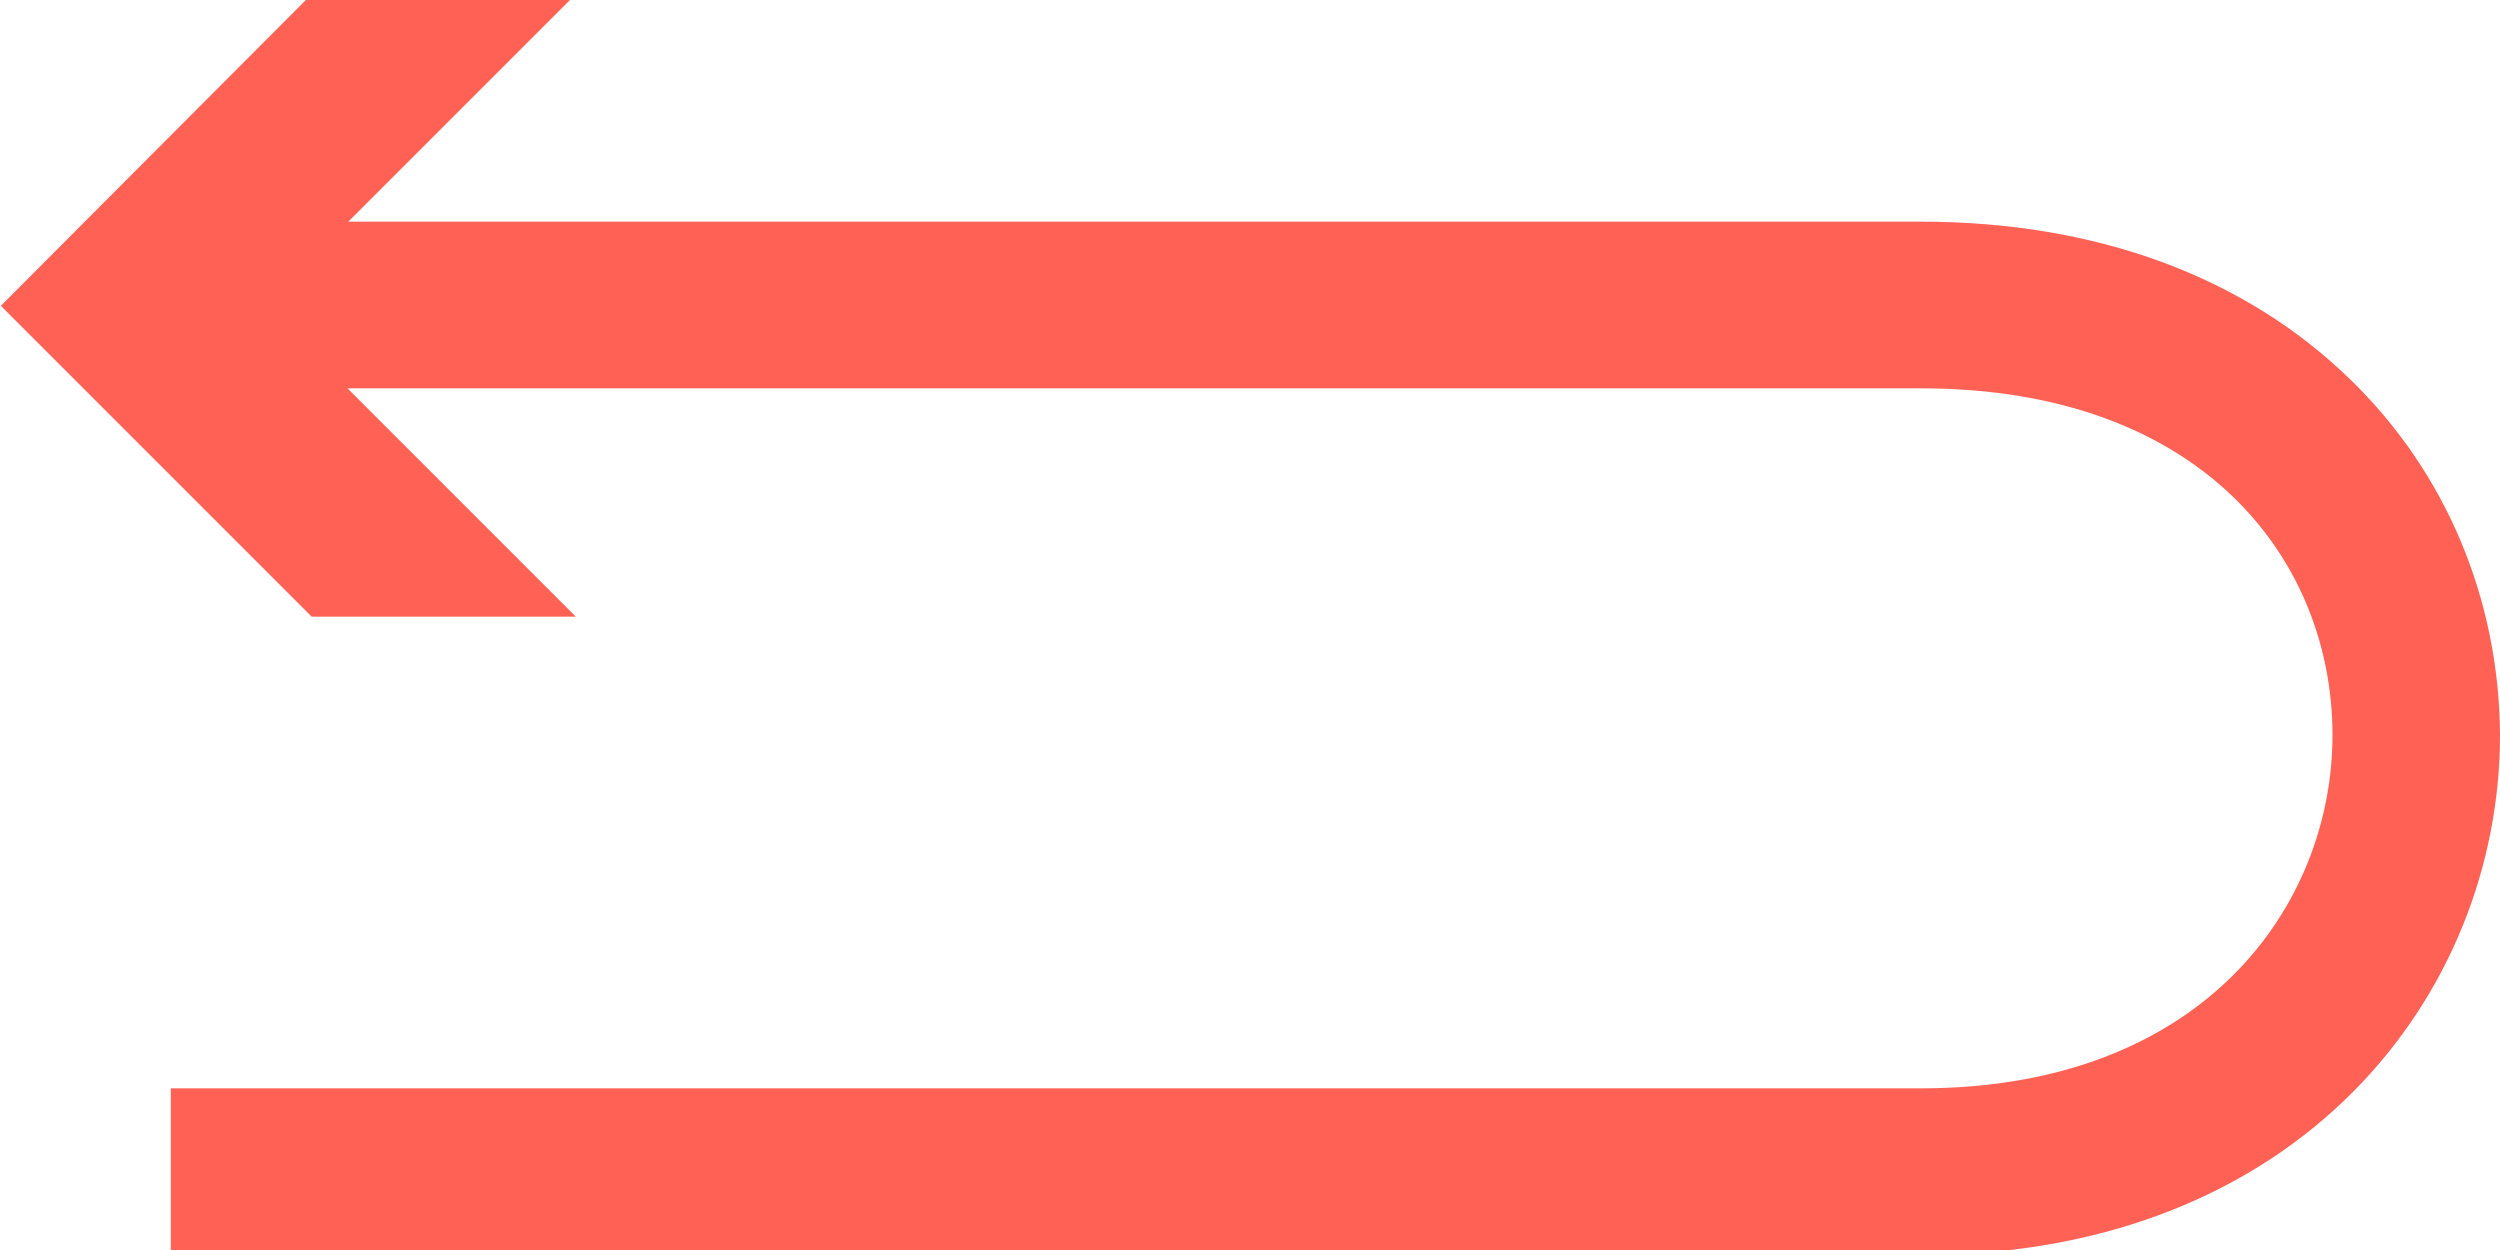 <?xml version="1.0" encoding="utf-8"?>
<!-- Generator: Adobe Illustrator 26.2.1, SVG Export Plug-In . SVG Version: 6.00 Build 0)  -->
<svg version="1.1" xmlns="http://www.w3.org/2000/svg" xmlns:xlink="http://www.w3.org/1999/xlink" x="0px" y="0px"
	 viewBox="0 0 30 15" style="enable-background:new 0 0 30 15;" xml:space="preserve">
<style type="text/css">
	.st0{fill:url(#Rectangle_1762_00000005966250626938982010000004690855196902194311_);}
	.st1{fill:#FFFFFF;}
	.st2{fill:url(#Rectangle_1953_00000124884209862738947020000004835150213618047882_);}
	.st3{fill:url(#Rectangle_1954_00000006682319133316920690000018268339941598046133_);}
	.st4{fill:#BB4932;}
	.st5{fill:#68090F;}
	.st6{opacity:0.07;fill:url(#Rectangle_359_00000122701573515349849280000009693854503398305462_);enable-background:new    ;}
	.st7{fill:url(#Rectangle_1603_00000078043535957926260160000017492154686698092439_);}
	.st8{fill:#F7B234;}
	.st9{fill:#FFD23B;}
	.st10{filter:url(#Adobe_OpacityMaskFilter);}
	
		.st11{mask:url(#SVGID_00000147902125894781626960000004986987219744736416_);fill:url(#SVGID_00000080207515777119710670000001583917698740356757_);}
	.st12{fill:url(#SVGID_00000183248905440058001360000004807895320702147460_);}
	.st13{fill:url(#SVGID_00000129922985646694195680000011951164964055822742_);}
	.st14{fill:url(#SVGID_00000021096775635297626290000014683485365762510991_);}
	.st15{fill:url(#SVGID_00000088124912900319037890000015227768438560863915_);}
	.st16{fill:url(#SVGID_00000087400991156597926920000018066455056289181568_);}
	.st17{fill:#8F2314;}
	.st18{fill:none;stroke:#FFD14E;stroke-width:10.282;stroke-miterlimit:10;}
	.st19{fill:#FFD14E;}
	.st20{fill:#FF6155;}
	.st21{fill:#FFBDC5;}
	.st22{fill:none;stroke:#8F2314;stroke-width:5.669;stroke-linecap:round;stroke-miterlimit:10;}
	.st23{fill:none;stroke:#FFD14E;stroke-width:5.669;stroke-linecap:round;stroke-miterlimit:10;}
	.st24{fill:none;stroke:#BB4932;stroke-width:5.669;stroke-linecap:round;stroke-miterlimit:10;}
	.st25{fill:none;stroke:#FFFFFF;stroke-width:2.835;stroke-miterlimit:10;}
	.st26{fill:url(#SVGID_00000026878477377136063290000017213161887237628820_);}
	.st27{fill:url(#SVGID_00000016044013949864060660000004612361633085855157_);}
	.st28{fill:url(#SVGID_00000106866607947443874010000016640165792195076515_);}
	.st29{fill:url(#SVGID_00000017504682109662266080000000147775527760028095_);}
	.st30{fill:url(#SVGID_00000049937217279078383200000001377736166616355463_);}
	.st31{fill:url(#SVGID_00000167379758694174133450000008537224169158727346_);}
	.st32{fill:url(#SVGID_00000150077087362829848160000006929426795426679214_);}
	.st33{fill:url(#SVGID_00000166656519262133171840000001611241835148469127_);}
	.st34{fill:url(#SVGID_00000062153798699366076820000012179689705046650798_);}
	.st35{fill:url(#SVGID_00000035493880920004200880000010134348465513205170_);}
	.st36{fill:url(#SVGID_00000029756455998757377840000007848340236672804012_);}
	.st37{fill:url(#SVGID_00000099648213826169821310000018357717657036349836_);}
	.st38{fill:url(#SVGID_00000018942429616147352400000009617210472232553663_);}
	.st39{fill:url(#SVGID_00000058584359098229430280000015698864300103390386_);}
	.st40{fill:url(#SVGID_00000132071068340013330500000007869159086212503977_);}
	.st41{fill:url(#SVGID_00000030449139792149769630000016049088935677254565_);}
	.st42{fill:url(#SVGID_00000013912851893473691760000016708437321800149162_);}
	.st43{fill:url(#SVGID_00000153706663671885799740000000405838180443610508_);}
	.st44{fill:url(#SVGID_00000137839801017410978920000003355322080327279779_);}
	.st45{fill:url(#SVGID_00000111165349840753038630000014968961643665566096_);}
	.st46{fill:url(#SVGID_00000116931634481137275510000008570971836633313469_);}
	.st47{fill:url(#SVGID_00000026126767107704721300000016090490092120591245_);}
	
		.st48{fill:none;stroke:url(#SVGID_00000078005241345419013230000017177465890440900003_);stroke-width:1.999;stroke-miterlimit:10;}
	
		.st49{fill:none;stroke:url(#SVGID_00000015347694276840180230000001788740922474071194_);stroke-width:1.928;stroke-miterlimit:10;}
	
		.st50{fill:none;stroke:url(#SVGID_00000132052883674396082860000000074547999170748804_);stroke-width:1.856;stroke-miterlimit:10;}
	
		.st51{fill:none;stroke:url(#SVGID_00000152262522256707421810000000655218374634462903_);stroke-width:1.785;stroke-miterlimit:10;}
	
		.st52{fill:none;stroke:url(#SVGID_00000064332496640342371070000001488490699245995954_);stroke-width:1.713;stroke-miterlimit:10;}
	
		.st53{fill:none;stroke:url(#SVGID_00000005251445202348351900000011313732482424508080_);stroke-width:1.642;stroke-miterlimit:10;}
	
		.st54{fill:none;stroke:url(#SVGID_00000060030090211296023260000017024096891707844538_);stroke-width:1.571;stroke-miterlimit:10;}
	
		.st55{fill:none;stroke:url(#SVGID_00000165922149508845261800000002116223509731393412_);stroke-width:1.499;stroke-miterlimit:10;}
	
		.st56{fill:none;stroke:url(#SVGID_00000099636471916859039280000016180113652903556234_);stroke-width:1.428;stroke-miterlimit:10;}
	
		.st57{fill:none;stroke:url(#SVGID_00000129176622148037968630000014075806981846502272_);stroke-width:1.357;stroke-miterlimit:10;}
	
		.st58{fill:none;stroke:url(#SVGID_00000013176917634793751500000006331779042496608661_);stroke-width:1.285;stroke-miterlimit:10;}
	
		.st59{fill:none;stroke:url(#SVGID_00000011752202367327548390000002740144249758408105_);stroke-width:1.214;stroke-miterlimit:10;}
	
		.st60{fill:none;stroke:url(#SVGID_00000072979113951895763260000001938023151633167523_);stroke-width:1.142;stroke-miterlimit:10;}
	
		.st61{fill:none;stroke:url(#SVGID_00000042701218623429239980000000223392739494804617_);stroke-width:1.071;stroke-miterlimit:10;}
	
		.st62{fill:none;stroke:url(#SVGID_00000098941556066826860350000012135998336057953159_);stroke-width:1;stroke-miterlimit:10;}
	
		.st63{fill:none;stroke:url(#SVGID_00000062175226465705897200000004723832010588681387_);stroke-width:0.928;stroke-miterlimit:10;}
	
		.st64{fill:none;stroke:url(#SVGID_00000084513213963666629610000009730396527490428586_);stroke-width:0.857;stroke-miterlimit:10;}
	
		.st65{fill:none;stroke:url(#SVGID_00000078724667933328856040000008698159945237637818_);stroke-width:0.785;stroke-miterlimit:10;}
	
		.st66{fill:none;stroke:url(#SVGID_00000183968682561063606850000004260326272656169604_);stroke-width:0.714;stroke-miterlimit:10;}
	
		.st67{fill:none;stroke:url(#SVGID_00000068653700121104072520000015478493924659251371_);stroke-width:0.642;stroke-miterlimit:10;}
	
		.st68{fill:none;stroke:url(#SVGID_00000026851297409354320470000001912309248348836270_);stroke-width:0.571;stroke-miterlimit:10;}
	
		.st69{fill:none;stroke:url(#SVGID_00000059301969416796148060000008327643995696331910_);stroke-width:0.5;stroke-miterlimit:10;}
	.st70{fill:#FFEFF1;}
	.st71{fill:#FFDEE2;}
	.st72{fill:#FFCED4;}
	.st73{fill:url(#SVGID_00000167390029677911857390000013047822264071076006_);}
	.st74{fill:url(#SVGID_00000018935306302403276470000001438812358997428144_);}
	
		.st75{opacity:0.2;clip-path:url(#SVGID_00000061451008792200736160000007765098476168654520_);fill:url(#SVGID_00000070810658821214729420000007639450902214652333_);}
	.st76{clip-path:url(#SVGID_00000061451008792200736160000007765098476168654520_);}
	.st77{fill:none;stroke:#FF6155;stroke-width:0.709;stroke-miterlimit:10;}
	.st78{filter:url(#Adobe_OpacityMaskFilter_00000160172953335403773100000002455806274977896611_);}
	.st79{fill:url(#SVGID_00000000935811846145193870000015928732766189482146_);}
	.st80{fill:url(#SVGID_00000095331187144307376500000008904683073597754267_);}
	.st81{mask:url(#SVGID_00000058589165040912171500000001453622542250429581_);fill:#FF6155;}
	.st82{fill:none;stroke:#FFFFFF;stroke-width:17;stroke-linecap:round;stroke-miterlimit:10;}
	
		.st83{fill:none;stroke:url(#SVGID_00000174577280170387349510000006369935227999126170_);stroke-width:9;stroke-linecap:round;stroke-miterlimit:10;}
	.st84{fill:url(#SVGID_00000173870139544075287690000005976660422784470451_);}
	.st85{fill:none;stroke:#8F2314;stroke-width:4;stroke-linecap:round;stroke-miterlimit:10;}
	
		.st86{clip-path:url(#SVGID_00000085967236177688052850000014567366905160115627_);fill:none;stroke:#FFFFFF;stroke-width:17;stroke-linecap:round;stroke-miterlimit:10;}
	
		.st87{clip-path:url(#SVGID_00000085967236177688052850000014567366905160115627_);fill:none;stroke:#FFFFFF;stroke-width:17;stroke-linecap:square;stroke-miterlimit:10;}
	.st88{fill:url(#Path_2157_00000019657226559340629890000006336990939887104171_);}
	.st89{fill:url(#Path_2157_00000073713111398688124580000014442996646131972008_);}
	.st90{fill:url(#Path_2157_00000061470150868448039170000011340254963662114481_);}
	.st91{clip-path:url(#SVGID_00000158711562794052543210000015731824788096305312_);}
	.st92{clip-path:url(#SVGID_00000083067711888667383970000007740916964748641187_);}
	.st93{clip-path:url(#SVGID_00000011750294675294117890000007382395848180842659_);}
	.st94{opacity:0.2;}
	.st95{clip-path:url(#SVGID_00000072260108671204253490000012984542837000177058_);}
	.st96{clip-path:url(#SVGID_00000042712466750835287270000003477246199817496758_);}
	.st97{fill:url(#Rectangle_1723_00000018922524826640721660000010317529416709489315_);}
	.st98{clip-path:url(#SVGID_00000183966937032514931070000008368685833163069618_);}
	.st99{fill:url(#Rectangle_1724_00000025423407250678223900000004645404973912466840_);}
	.st100{clip-path:url(#SVGID_00000107573852714604037370000008697197722068824211_);}
	.st101{fill:url(#Rectangle_1725_00000099660939193678530030000012926221072667962032_);}
	.st102{clip-path:url(#SVGID_00000170983838942555237680000016980482181356192408_);}
	.st103{fill:url(#Rectangle_1726_00000157278871288625794520000014048437179468189105_);}
	.st104{clip-path:url(#SVGID_00000161626947707238775160000000513318752423254658_);}
	.st105{fill:url(#Rectangle_1727_00000152254373866855732010000014931973443373591196_);}
	.st106{clip-path:url(#SVGID_00000104668573875314653910000015141238881809240211_);}
	.st107{fill:url(#Rectangle_1728_00000183222128493123156940000017708434189513329845_);}
	.st108{clip-path:url(#SVGID_00000040563454009810675710000006439824717852710066_);}
	.st109{fill:url(#Rectangle_1729_00000160158593986683401620000002080445576209609398_);}
	.st110{clip-path:url(#SVGID_00000081634710864100506490000007036774261411900812_);}
	.st111{fill:url(#Rectangle_1730_00000128471215596444398860000008310849848446629055_);}
	.st112{clip-path:url(#SVGID_00000132788910908240779360000015820197947780873857_);}
	.st113{fill:url(#Rectangle_1731_00000029011864603734642150000006737649301348463492_);}
	.st114{clip-path:url(#SVGID_00000086690410579606229370000000554014567706922648_);}
	.st115{fill:url(#Rectangle_1732_00000017514178943731229190000012615495847325899705_);}
	.st116{clip-path:url(#SVGID_00000057850297669850072290000012656122008296467609_);}
	.st117{fill:url(#Rectangle_1733_00000039093044288773893370000012951698817505820862_);}
	.st118{clip-path:url(#SVGID_00000002382608724989943450000018128845060325341329_);}
	.st119{fill:url(#Rectangle_1734_00000041265597092808248710000004647743912948338878_);}
	.st120{clip-path:url(#SVGID_00000078744173271259461270000014344890978328319930_);}
	.st121{fill:url(#Rectangle_1735_00000128461743076320831680000006607827694416765832_);}
	.st122{clip-path:url(#SVGID_00000116208270195487936320000014153635133406205116_);}
	.st123{fill:url(#Rectangle_1736_00000127758954167534345580000000038144268055126675_);}
	.st124{clip-path:url(#SVGID_00000005974731553793126640000004291874126994459788_);}
	.st125{fill:url(#Rectangle_1737_00000065052076174556192560000005246572991896403086_);}
	.st126{clip-path:url(#SVGID_00000147181869401312166580000001339153530871108504_);}
	.st127{fill:url(#Rectangle_1738_00000095303206327015605310000001942437278133473720_);}
	.st128{clip-path:url(#SVGID_00000078744032605278634750000006048117475158362550_);}
	.st129{fill:url(#Rectangle_1739_00000065036917700476309280000016308460225113130174_);}
	.st130{fill:url(#SVGID_00000163031736002718698420000001648269430610737050_);}
	.st131{fill:url(#SVGID_00000017508710735743956950000003085567272625291427_);}
	.st132{fill:url(#SVGID_00000080919279793918497420000007856532491257553299_);}
	.st133{fill:url(#SVGID_00000119092155068054042760000010289686705382370201_);}
	.st134{fill:url(#SVGID_00000106862685086123244380000000736526017062570666_);}
	.st135{fill:url(#SVGID_00000128463010814226189650000004666037446382487725_);}
	.st136{fill:url(#SVGID_00000057828829813775491200000010291271317623340196_);}
	.st137{fill:url(#SVGID_00000142877259162615085660000016279307604973407411_);}
	.st138{fill:url(#SVGID_00000139286572973865542640000011771329252032498849_);}
	.st139{fill:url(#SVGID_00000072247395590500490540000000386323476799596687_);}
	.st140{fill:url(#SVGID_00000002343629465225134600000002010857739569952660_);}
	.st141{fill:url(#SVGID_00000052104195588843037100000001283773693852386221_);}
	.st142{fill:url(#SVGID_00000080889485155956116680000012660032644524730043_);}
	.st143{fill:url(#SVGID_00000055670115821311755960000016435715299113195392_);}
	.st144{fill:url(#SVGID_00000121244067934194740350000014280256460733490573_);}
	.st145{fill:url(#SVGID_00000163779205043964186720000011580291306421073307_);}
	.st146{fill:url(#SVGID_00000164510568976839815700000012208117584847867308_);}
	.st147{fill:url(#SVGID_00000101064679573136079880000016556349832112586669_);}
	.st148{fill:url(#SVGID_00000109009783453648404930000016545028582130831800_);}
	.st149{fill:url(#SVGID_00000040576188850915235770000006102685681211819953_);}
	.st150{fill:url(#SVGID_00000090994966005118861790000015774403424272386985_);}
	.st151{fill:url(#SVGID_00000085217741892405625450000004174410034126336944_);}
	.st152{fill:url(#SVGID_00000078020355294286765210000004889677922278572187_);}
	.st153{fill:url(#SVGID_00000021104799989246168260000014517474194768754349_);}
	.st154{clip-path:url(#SVGID_00000122697709138315981610000005260019912604255124_);}
	.st155{fill:url(#Path_2273_00000024723841705133199470000014008710022460267170_);}
	
		.st156{fill:none;stroke:url(#SVGID_00000015313812651822174540000017811216163991880120_);stroke-width:1.999;stroke-miterlimit:10;}
	.st157{fill:url(#SVGID_00000130616681190143863390000012827883269050512823_);}
	.st158{fill:url(#SVGID_00000054261425173569928570000016260430183115074181_);}
	.st159{fill:url(#SVGID_00000117659583106426942160000013334868851743381415_);}
	.st160{fill:url(#SVGID_00000005967682199013343130000012450267754895924370_);}
	.st161{fill:url(#SVGID_00000017503706725295699090000006888797990942704313_);}
	.st162{fill:url(#SVGID_00000119820543265905153410000017168821578438140039_);}
	.st163{fill:url(#SVGID_00000000918696412768232740000001972188684155913391_);}
	.st164{fill:url(#SVGID_00000163031434770083601440000007492029239113836705_);}
	.st165{fill:url(#SVGID_00000111162179303744567770000007619448509236268457_);}
	.st166{fill:url(#SVGID_00000162346949489945340120000008971989999399248533_);}
	.st167{fill:url(#SVGID_00000085950719422687662290000011080571861626202762_);}
	.st168{fill:url(#SVGID_00000003091102941848746680000003131076535829677471_);}
	.st169{fill:url(#SVGID_00000078007378194476844970000009462670527225157521_);}
	.st170{fill:url(#SVGID_00000028323318010703313770000006561474852503985056_);}
	.st171{fill:url(#SVGID_00000042000190951965567390000002437439881189473450_);}
	.st172{fill:url(#SVGID_00000065059339821167619670000016660416208836064915_);}
	.st173{fill:url(#SVGID_00000122680438190545480700000000231822598056425883_);}
	.st174{fill:url(#SVGID_00000054263502982044454060000003621123849450675894_);}
	.st175{fill:url(#SVGID_00000134218618259271862690000011461214249700598712_);}
	.st176{fill:url(#SVGID_00000093162638997660947650000003119146143883357117_);}
	.st177{fill:url(#SVGID_00000062904090691590986360000000069229606786593726_);}
	.st178{fill:url(#SVGID_00000006708132821943185350000013184767617129105334_);}
	.st179{fill:url(#SVGID_00000158011188620526714990000015862731478616813503_);}
	.st180{fill:none;}
	.st181{fill:#FFD300;}
	.st182{fill:#95C11F;}
	.st183{fill:#E30613;}
	.st184{opacity:0.6;fill:#FFD14E;enable-background:new    ;}
	.st185{fill:#FFFFFF;stroke:#FFBDC5;}
	.st186{fill:none;stroke:#FF6155;stroke-width:5;stroke-linecap:round;stroke-miterlimit:10;}
	.st187{fill:none;stroke:#FF6155;stroke-width:4;stroke-linecap:round;stroke-miterlimit:10;}
	.st188{fill:none;stroke:#FF6155;stroke-width:4;stroke-linecap:round;}
	.st189{fill:none;stroke:#FF6155;stroke-width:7;stroke-linecap:round;stroke-linejoin:round;}
	.st190{fill:none;stroke:#FFD14E;stroke-width:6;}
	.st191{fill:url(#Rectangle_1885_00000124123287503320361600000009421543245328231561_);}
	.st192{fill:none;stroke:#FFD14E;stroke-width:2;stroke-miterlimit:10;}
	.st193{fill:none;stroke:#FFD14E;stroke-width:5.776;stroke-linecap:round;stroke-miterlimit:10;}
	.st194{fill:url(#Rectangle_1885-2_00000121970193528852304810000017881278731381504658_);}
	.st195{fill:none;stroke:#8F2314;stroke-width:5.776;stroke-linecap:round;stroke-miterlimit:10;}
	.st196{fill:url(#Rectangle_1885_00000146472413021674124080000005184013274667581329_);}
	.st197{fill:url(#Rectangle_1885-2_00000049916213028566424190000017188879917853503362_);}
	.st198{fill:url(#Rectangle_1885-3_00000019671853629020894900000013695052377942859951_);}
	.st199{fill:url(#Rectangle_1885-4_00000054949707290650846690000005650010276940784567_);}
	
		.st200{clip-path:url(#SVGID_00000000937407387945296530000013782446709290509189_);fill:url(#SVGID_00000028317272569649490430000010077973109973589657_);}
	.st201{clip-path:url(#SVGID_00000000937407387945296530000013782446709290509189_);fill:#FF6155;}
	.st202{fill:none;stroke:#FFD14E;stroke-width:5.669;stroke-linecap:round;stroke-miterlimit:10;stroke-dasharray:0,11.339;}
	.st203{fill:none;stroke:#FFD14E;stroke-width:5.669;stroke-linecap:round;stroke-miterlimit:10;stroke-dasharray:0,11.358;}
	.st204{fill:none;stroke:#8F2314;stroke-width:3.969;stroke-linecap:round;stroke-miterlimit:10;}
	.st205{fill:none;stroke:#8F2314;stroke-width:3.969;stroke-linecap:round;}
	
		.st206{clip-path:url(#SVGID_00000093858112083596655010000014985146934282736288_);fill:url(#SVGID_00000062898478911054673780000011866587593759483039_);}
	.st207{clip-path:url(#SVGID_00000093858112083596655010000014985146934282736288_);fill:#FF6155;}
	
		.st208{clip-path:url(#SVGID_00000142178146074571977900000018321457641677178043_);fill:url(#SVGID_00000168075600425896344940000003178487618331621015_);}
	.st209{clip-path:url(#SVGID_00000142178146074571977900000018321457641677178043_);fill:#FF6155;}
	
		.st210{clip-path:url(#SVGID_00000029757256129539677240000004350270872094015388_);fill:url(#SVGID_00000134216766208915503510000002848859863562367161_);}
	.st211{clip-path:url(#SVGID_00000029757256129539677240000004350270872094015388_);fill:#FF6155;}
	
		.st212{clip-path:url(#SVGID_00000006690960949699008430000014891299354745415344_);fill:url(#SVGID_00000049913251788621678170000014742366235366152122_);}
	.st213{clip-path:url(#SVGID_00000006690960949699008430000014891299354745415344_);fill:#FF6155;}
	
		.st214{fill:url(#time_x5F_result_x5F_block_x5F_1_x5F_bg_x5F_active_00000081648561489940452510000001922831808243819184_);stroke:#FFD14E;stroke-width:8;stroke-miterlimit:10;}
	.st215{fill:none;stroke:#8F2314;stroke-width:5.776;stroke-linecap:round;stroke-miterlimit:10;}
	.st216{filter:url(#Adobe_OpacityMaskFilter_00000181054448484645961610000016409712067988765595_);}
	.st217{mask:url(#SVGID_00000105386381714265457070000011221979313393979268_);fill:#FF6155;}
	.st218{fill:none;stroke:#FFFFFF;stroke-width:8;stroke-linecap:round;stroke-miterlimit:10;}
	.st219{filter:url(#Adobe_OpacityMaskFilter_00000163040057662063294310000005521849511651547317_);}
	.st220{mask:url(#SVGID_00000140733746531057552420000009076217387107603617_);fill:#FF6155;}
	.st221{fill:none;stroke:#FFFFFF;stroke-width:8.504;stroke-linecap:round;stroke-miterlimit:10;}
	.st222{fill:none;stroke:#FFFFFF;stroke-width:15;}
	.st223{fill:none;stroke:#FAFAFA;stroke-width:15;stroke-linecap:round;}
</style>
<g id="Layer_1">
</g>
<g id="Layer_2">
	<path class="st20" d="M28.21,4.56c-1.27-1.24-3.05-1.9-5.16-1.9H4.18l2.73-2.73H3.74L0.01,3.67l3.73,3.73h3.17L4.17,4.66h18.88
		c3.41,0,4.94,2.09,4.94,4.16c0,2.04-1.54,4.24-4.94,4.24H2.05v2h21.01c4.55,0,6.94-3.14,6.94-6.24C29.99,7.2,29.36,5.68,28.21,4.56
		z"/>
</g>
</svg>
